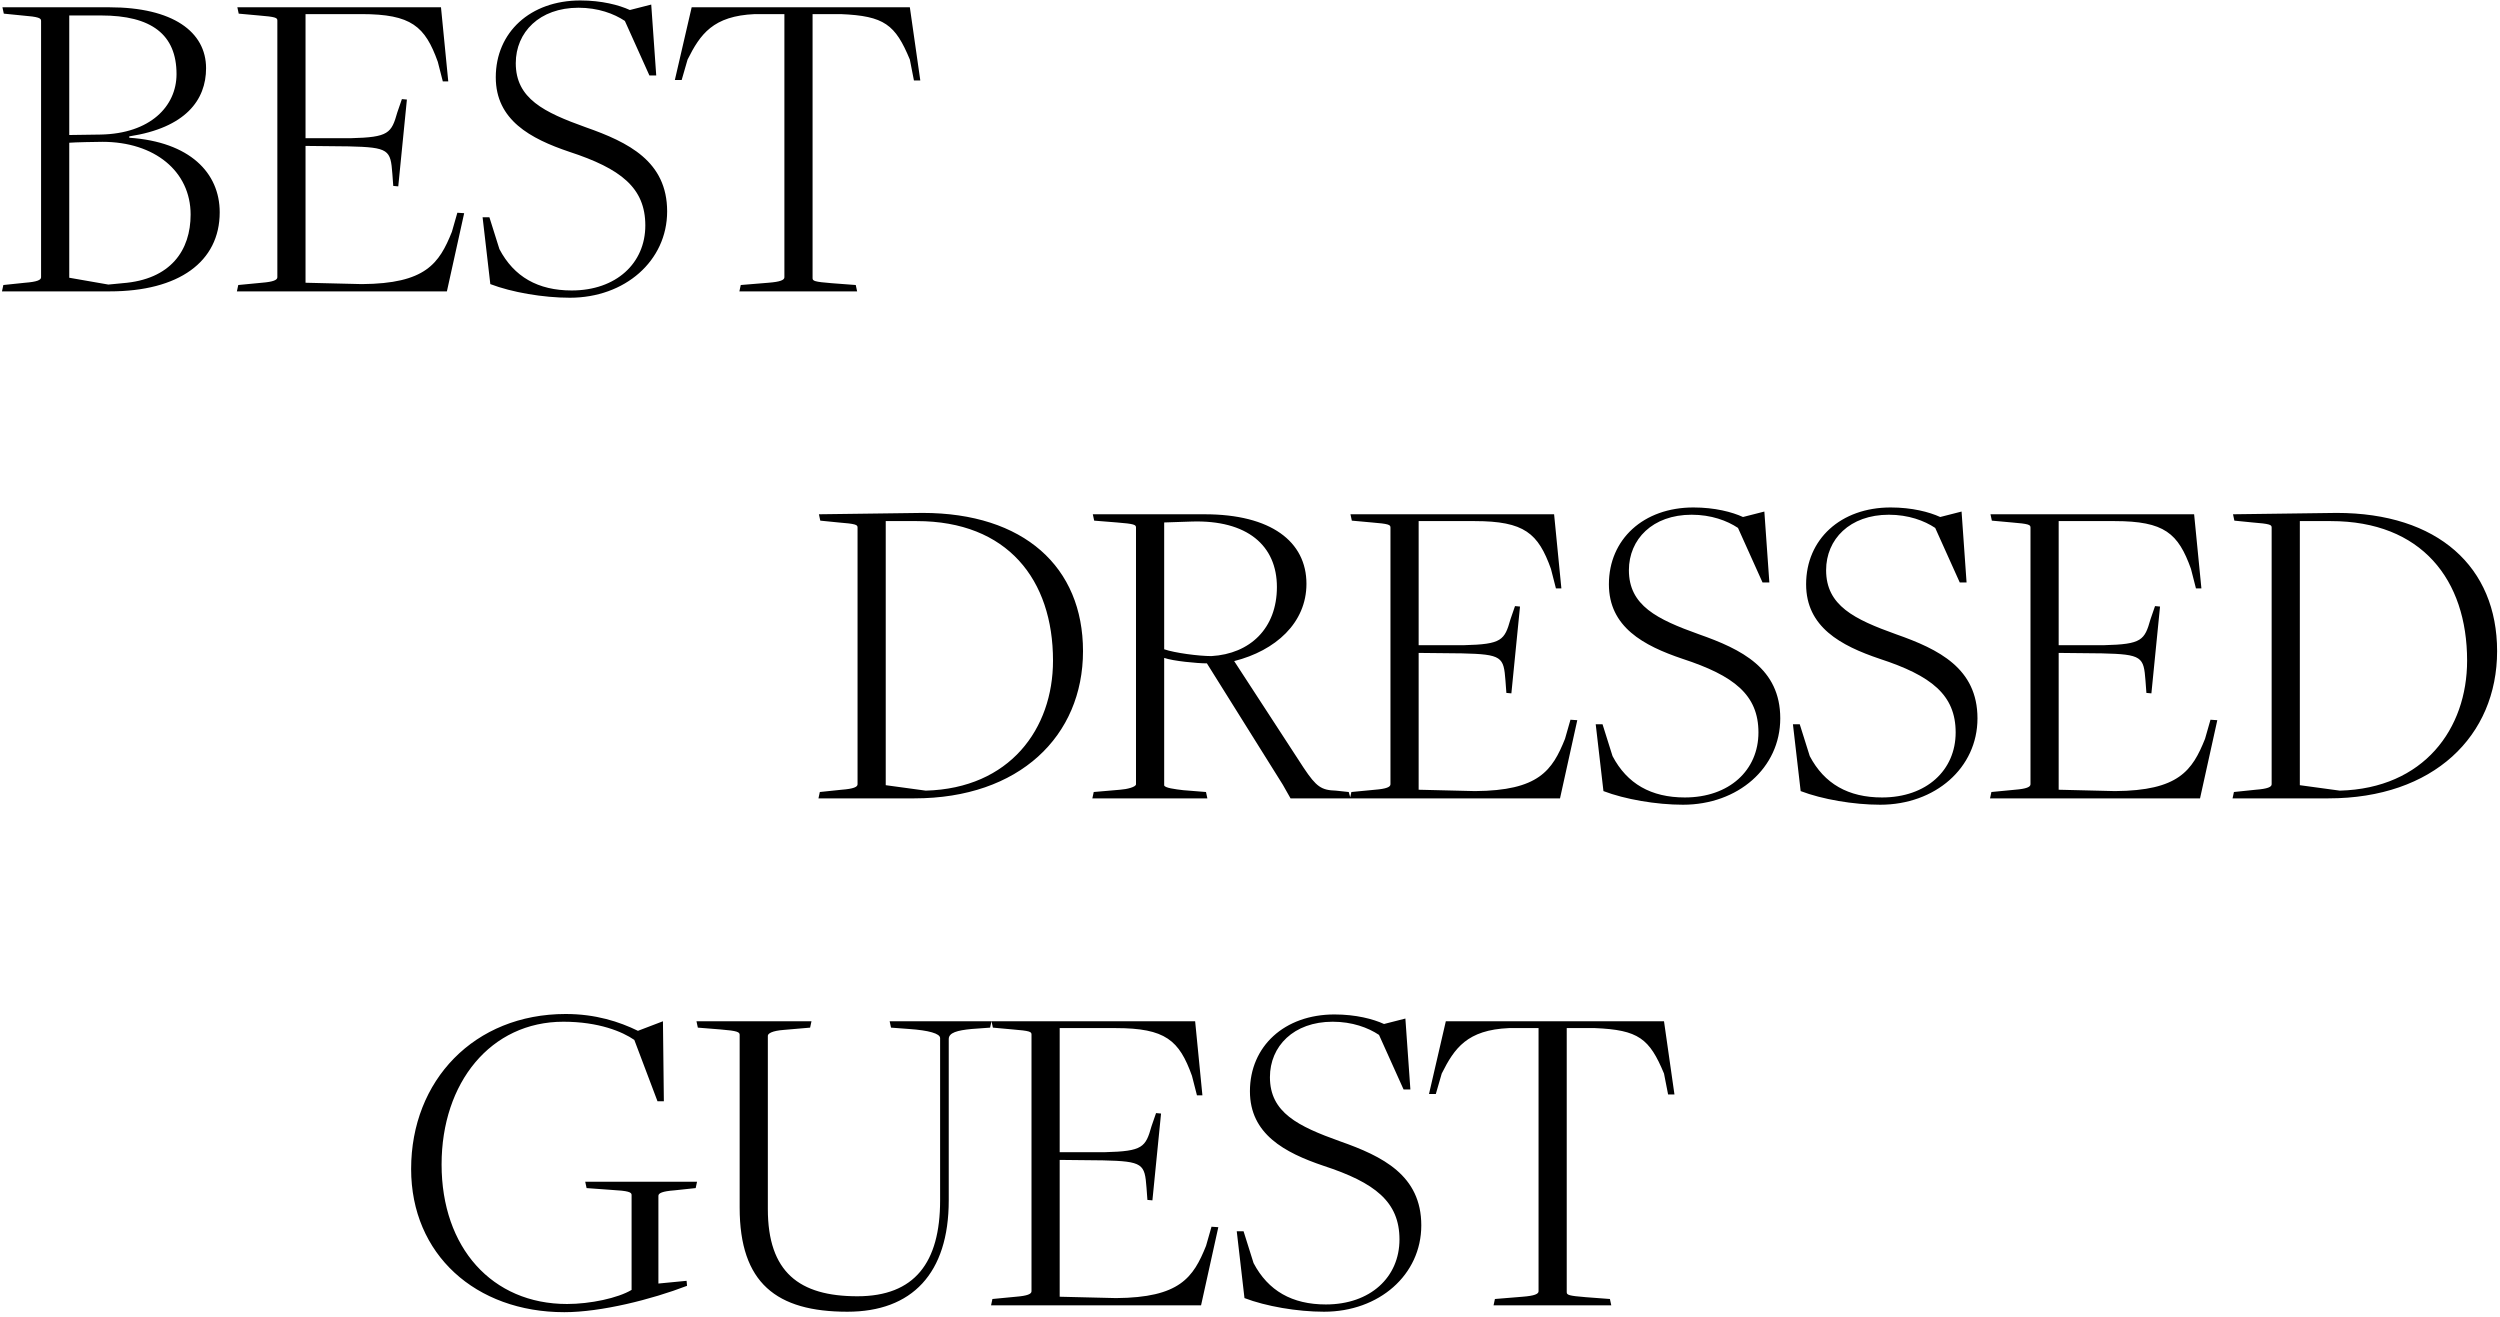<svg width="429" height="226" viewBox="0 0 429 226" fill="none" xmlns="http://www.w3.org/2000/svg">
<path d="M0.34 50L0.574 48.908L4.318 48.518C6.346 48.362 7.048 48.05 7.048 47.582V3.59C7.048 3.122 6.736 2.888 3.772 2.654L0.652 2.342L0.418 1.25H18.748C29.668 1.25 35.362 5.462 35.362 11.702C35.362 17.162 31.852 21.92 22.18 23.402V23.636C32.554 24.338 37.702 29.642 37.702 36.428C37.702 44.93 30.682 50 18.826 50H0.34ZM18.592 48.83C18.592 48.83 21.088 48.596 21.01 48.596C29.356 47.972 32.71 42.902 32.71 36.818C32.71 29.408 26.548 24.338 17.578 24.338C16.564 24.338 12.742 24.416 11.884 24.494V47.66L18.592 48.83ZM11.884 23.168L17.266 23.09C25.768 22.934 30.292 18.254 30.292 12.716C30.292 5.93 26.002 2.654 17.344 2.654H11.884V23.168ZM40.651 50L40.885 48.908L44.941 48.518C46.891 48.362 47.593 48.05 47.593 47.582V3.512C47.593 3.044 47.281 2.888 44.395 2.654L40.963 2.342L40.729 1.25H75.673L76.921 13.964H75.985L75.127 10.61C72.943 4.526 70.603 2.42 62.023 2.42H52.429V23.714H60.229C66.703 23.558 67.171 22.856 68.185 19.268L68.965 17.006L69.823 17.084L68.341 31.982L67.483 31.904L67.327 29.798C67.015 25.742 66.781 25.274 59.839 25.118L52.429 25.04V48.518L62.101 48.752C73.021 48.674 75.361 45.242 77.545 39.782L78.481 36.506L79.651 36.584L76.687 50H40.651ZM97.789 51.092C93.187 51.092 87.805 50.156 84.139 48.752L82.813 37.286H83.983L85.699 42.746C88.195 47.504 92.329 49.844 98.101 49.844C105.745 49.844 110.737 45.164 110.737 38.69C110.737 32.216 106.525 28.94 97.711 26.054C91.003 23.792 85.075 20.594 85.075 13.262C85.075 5.54 91.003 0.08 99.583 0.08C103.249 0.08 106.213 0.86 108.085 1.718L111.751 0.782L112.609 12.95H111.439L107.227 3.59C105.355 2.342 102.625 1.328 99.271 1.328C92.563 1.328 88.507 5.54 88.507 10.844C88.507 16.928 93.343 19.268 100.519 21.842C107.851 24.416 114.481 27.692 114.481 36.272C114.481 44.774 107.227 51.092 97.789 51.092ZM126.88 50L127.114 48.908L131.872 48.518C133.9 48.362 134.602 48.05 134.602 47.582V2.42H129.532C122.356 2.732 120.172 5.852 117.988 10.22L116.974 13.73H115.804L118.69 1.25H156.13L157.924 13.808H156.832L156.13 10.22C153.634 4.214 151.762 2.732 144.274 2.42H139.438V47.738C139.438 48.206 139.75 48.362 142.714 48.596L146.848 48.908L147.082 50H126.88ZM140.448 137L140.682 135.908L144.426 135.518C146.454 135.362 147.156 135.05 147.156 134.582V90.512C147.156 90.044 146.844 89.888 143.88 89.654L140.76 89.342L140.526 88.25L158.31 88.016C175.704 88.016 185.844 97.298 185.844 111.728C185.844 126.314 174.924 137 156.906 137H140.448ZM158.856 135.674C173.286 135.284 180.696 125.066 180.696 113.366C180.696 99.482 172.896 89.42 157.296 89.42H151.992V134.738L158.856 135.674ZM187.449 137L187.683 135.908L192.207 135.518C193.377 135.44 194.937 135.05 194.937 134.582V90.512C194.937 90.044 194.625 89.888 191.661 89.654L187.761 89.342L187.527 88.25H206.715C218.103 88.25 224.187 92.93 224.187 100.184C224.187 106.892 218.883 111.65 211.785 113.444L223.719 131.774C225.903 135.05 226.761 135.596 229.257 135.674L231.441 135.908L231.753 137H221.457L220.131 134.66L207.105 113.834C205.467 113.834 201.333 113.444 199.773 112.898V134.738C199.773 135.206 201.723 135.44 203.049 135.596L206.949 135.908L207.183 137H187.449ZM207.885 112.586C214.515 112.196 219.117 107.828 219.117 100.73C219.117 93.632 214.047 89.186 204.453 89.498L199.773 89.654V111.416C201.567 112.04 205.701 112.586 207.885 112.586ZM231.662 137L231.896 135.908L235.952 135.518C237.902 135.362 238.604 135.05 238.604 134.582V90.512C238.604 90.044 238.292 89.888 235.406 89.654L231.974 89.342L231.74 88.25H266.684L267.932 100.964H266.996L266.138 97.61C263.954 91.526 261.614 89.42 253.034 89.42H243.44V110.714H251.24C257.714 110.558 258.182 109.856 259.196 106.268L259.976 104.006L260.834 104.084L259.352 118.982L258.494 118.904L258.338 116.798C258.026 112.742 257.792 112.274 250.85 112.118L243.44 112.04V135.518L253.112 135.752C264.032 135.674 266.372 132.242 268.556 126.782L269.492 123.506L270.662 123.584L267.698 137H231.662ZM288.801 138.092C284.199 138.092 278.817 137.156 275.151 135.752L273.825 124.286H274.995L276.711 129.746C279.207 134.504 283.341 136.844 289.113 136.844C296.757 136.844 301.749 132.164 301.749 125.69C301.749 119.216 297.537 115.94 288.723 113.054C282.015 110.792 276.087 107.594 276.087 100.262C276.087 92.54 282.015 87.08 290.595 87.08C294.261 87.08 297.225 87.86 299.097 88.718L302.763 87.782L303.621 99.95H302.451L298.239 90.59C296.367 89.342 293.637 88.328 290.283 88.328C283.575 88.328 279.519 92.54 279.519 97.844C279.519 103.928 284.355 106.268 291.531 108.842C298.863 111.416 305.493 114.692 305.493 123.272C305.493 131.774 298.239 138.092 288.801 138.092ZM322.643 138.092C318.041 138.092 312.659 137.156 308.993 135.752L307.667 124.286H308.837L310.553 129.746C313.049 134.504 317.183 136.844 322.955 136.844C330.599 136.844 335.591 132.164 335.591 125.69C335.591 119.216 331.379 115.94 322.565 113.054C315.857 110.792 309.929 107.594 309.929 100.262C309.929 92.54 315.857 87.08 324.437 87.08C328.103 87.08 331.067 87.86 332.939 88.718L336.605 87.782L337.463 99.95H336.293L332.081 90.59C330.209 89.342 327.479 88.328 324.125 88.328C317.417 88.328 313.361 92.54 313.361 97.844C313.361 103.928 318.197 106.268 325.373 108.842C332.705 111.416 339.335 114.692 339.335 123.272C339.335 131.774 332.081 138.092 322.643 138.092ZM341.49 137L341.724 135.908L345.78 135.518C347.73 135.362 348.432 135.05 348.432 134.582V90.512C348.432 90.044 348.12 89.888 345.234 89.654L341.802 89.342L341.568 88.25H376.512L377.76 100.964H376.824L375.966 97.61C373.782 91.526 371.442 89.42 362.862 89.42H353.268V110.714H361.068C367.542 110.558 368.01 109.856 369.024 106.268L369.804 104.006L370.662 104.084L369.18 118.982L368.322 118.904L368.166 116.798C367.854 112.742 367.62 112.274 360.678 112.118L353.268 112.04V135.518L362.94 135.752C373.86 135.674 376.2 132.242 378.384 126.782L379.32 123.506L380.49 123.584L377.526 137H341.49ZM383.107 137L383.341 135.908L387.085 135.518C389.113 135.362 389.815 135.05 389.815 134.582V90.512C389.815 90.044 389.503 89.888 386.539 89.654L383.419 89.342L383.185 88.25L400.969 88.016C418.363 88.016 428.503 97.298 428.503 111.728C428.503 126.314 417.583 137 399.565 137H383.107ZM401.515 135.674C415.945 135.284 423.355 125.066 423.355 113.366C423.355 99.482 415.555 89.42 399.955 89.42H394.651V134.738L401.515 135.674ZM96.836 225.17C81.626 225.17 70.55 215.264 70.55 200.6C70.55 185.39 81.392 174.002 97.07 174.002C102.218 174.002 106.274 175.328 109.472 176.888L113.762 175.25L113.918 188.978H112.826L108.848 178.448C106.82 177.044 102.764 175.328 96.68 175.328C84.2 175.328 75.776 185.78 75.776 199.82C75.776 214.094 84.434 223.766 97.304 223.766C101.282 223.766 106.04 222.752 108.38 221.348V205.046C108.38 204.578 107.834 204.344 104.948 204.188L100.658 203.876L100.424 202.784H119.612L119.378 203.876L115.712 204.266C113.684 204.422 112.982 204.734 112.982 205.202V220.256L117.818 219.788L117.896 220.646C111.812 222.986 103.154 225.17 96.836 225.17ZM145.411 225.092C133.243 225.092 126.925 220.178 126.925 207.23V177.59C126.925 177.122 126.613 176.888 123.649 176.654L119.749 176.342L119.515 175.25H139.249L139.015 176.342L134.491 176.732C132.463 176.888 131.761 177.356 131.761 177.746V207.464C131.761 218.306 137.143 222.44 147.127 222.44C156.955 222.44 161.323 216.668 161.323 205.982V178.136C161.323 177.356 159.373 176.81 156.019 176.576L152.899 176.342L152.665 175.25H170.137L169.903 176.342L166.705 176.576C164.287 176.81 162.805 177.2 162.805 178.292V205.982C162.805 218.54 156.487 225.092 145.411 225.092ZM170.064 224L170.298 222.908L174.354 222.518C176.304 222.362 177.006 222.05 177.006 221.582V177.512C177.006 177.044 176.694 176.888 173.808 176.654L170.376 176.342L170.142 175.25H205.086L206.334 187.964H205.398L204.54 184.61C202.356 178.526 200.016 176.42 191.436 176.42H181.842V197.714H189.642C196.116 197.558 196.584 196.856 197.598 193.268L198.378 191.006L199.236 191.084L197.754 205.982L196.896 205.904L196.74 203.798C196.428 199.742 196.194 199.274 189.252 199.118L181.842 199.04V222.518L191.514 222.752C202.434 222.674 204.774 219.242 206.958 213.782L207.894 210.506L209.064 210.584L206.1 224H170.064ZM227.202 225.092C222.6 225.092 217.218 224.156 213.552 222.752L212.226 211.286H213.396L215.112 216.746C217.608 221.504 221.742 223.844 227.514 223.844C235.158 223.844 240.15 219.164 240.15 212.69C240.15 206.216 235.938 202.94 227.124 200.054C220.416 197.792 214.488 194.594 214.488 187.262C214.488 179.54 220.416 174.08 228.996 174.08C232.662 174.08 235.626 174.86 237.498 175.718L241.164 174.782L242.022 186.95H240.852L236.64 177.59C234.768 176.342 232.038 175.328 228.684 175.328C221.976 175.328 217.92 179.54 217.92 184.844C217.92 190.928 222.756 193.268 229.932 195.842C237.264 198.416 243.894 201.692 243.894 210.272C243.894 218.774 236.64 225.092 227.202 225.092ZM256.293 224L256.527 222.908L261.285 222.518C263.313 222.362 264.015 222.05 264.015 221.582V176.42H258.945C251.769 176.732 249.585 179.852 247.401 184.22L246.387 187.73H245.217L248.103 175.25H285.543L287.337 187.808H286.245L285.543 184.22C283.047 178.214 281.175 176.732 273.687 176.42H268.851V221.738C268.851 222.206 269.163 222.362 272.127 222.596L276.261 222.908L276.495 224H256.293Z" fill="black"/>
</svg>
